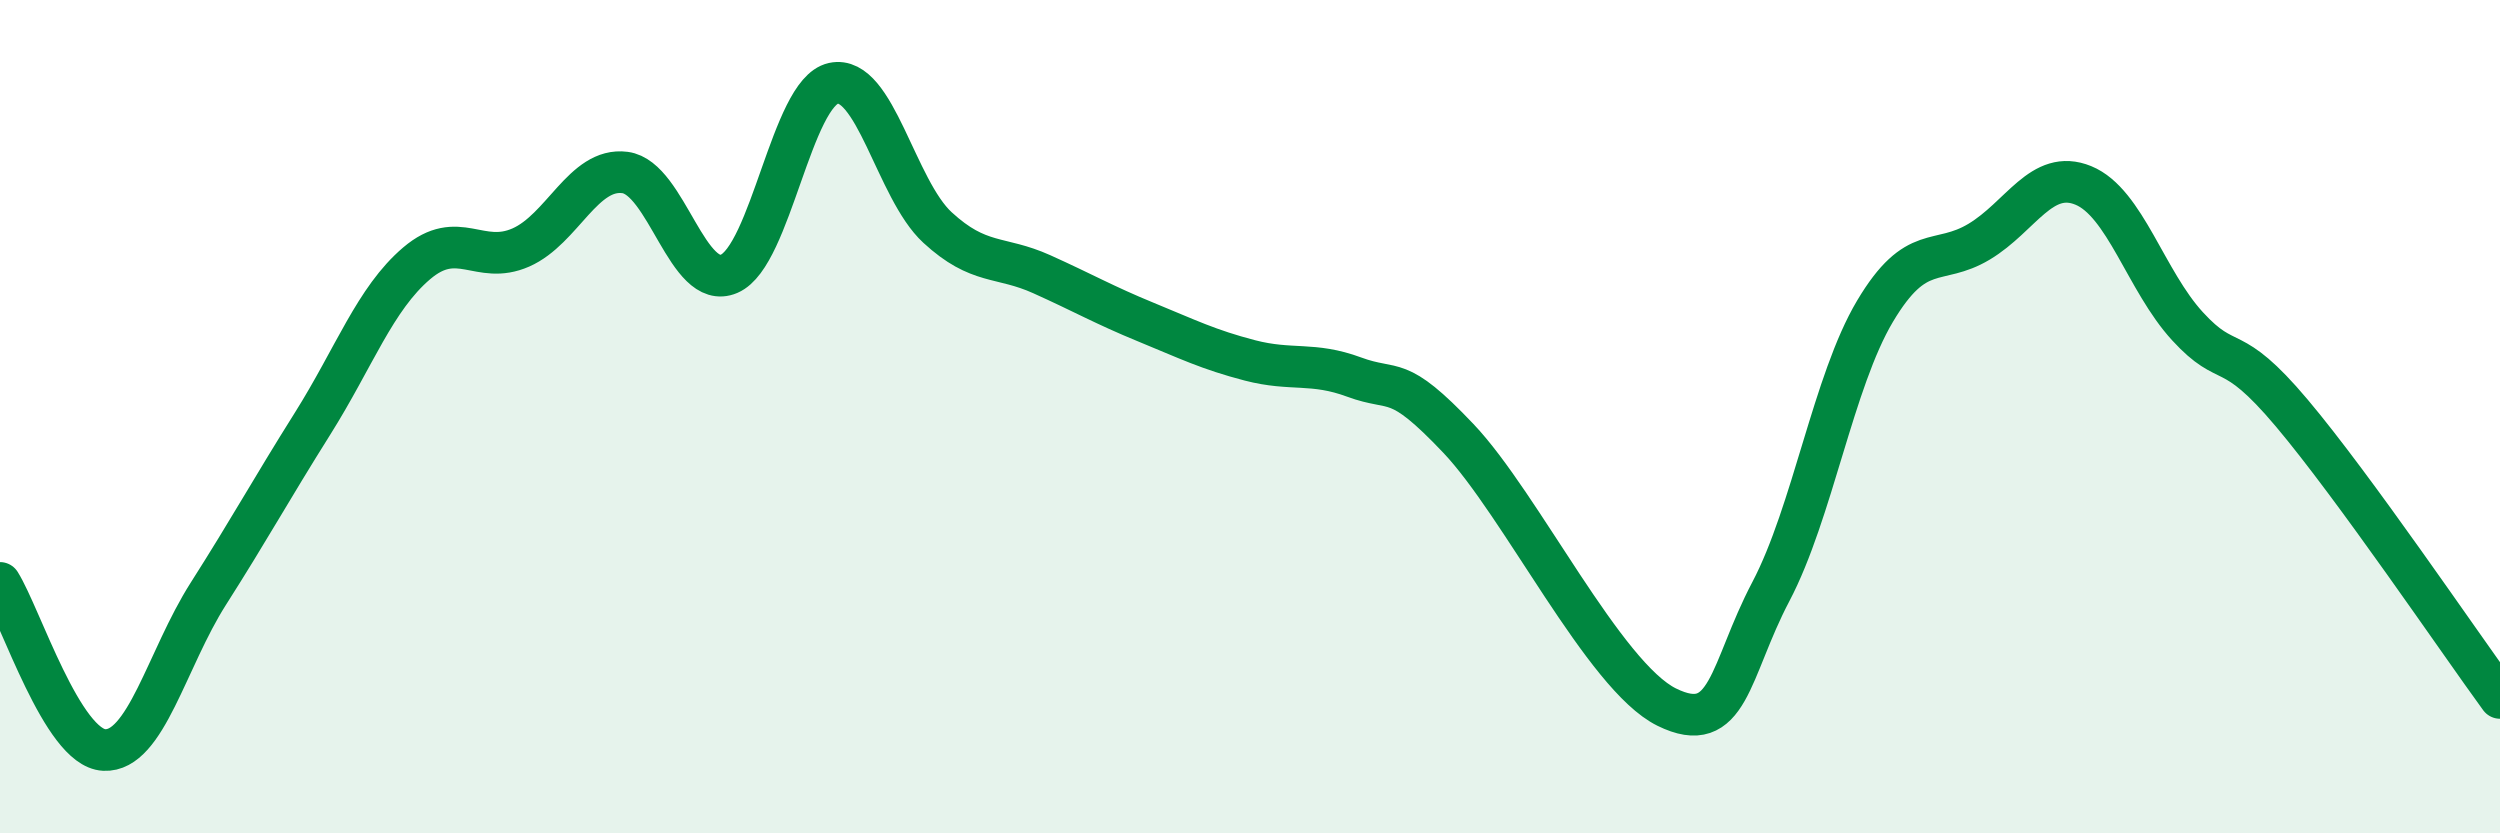 
    <svg width="60" height="20" viewBox="0 0 60 20" xmlns="http://www.w3.org/2000/svg">
      <path
        d="M 0,13.99 C 0.5,14.79 1.5,17.95 2.5,18 C 3.5,18.05 4,15.82 5,14.25 C 6,12.68 6.5,11.76 7.5,10.17 C 8.5,8.58 9,7.17 10,6.32 C 11,5.47 11.5,6.38 12.5,5.94 C 13.5,5.5 14,4.01 15,4.14 C 16,4.27 16.5,7 17.5,6.57 C 18.5,6.14 19,2.22 20,2 C 21,1.78 21.5,4.54 22.5,5.46 C 23.5,6.38 24,6.13 25,6.58 C 26,7.03 26.5,7.32 27.5,7.73 C 28.5,8.14 29,8.39 30,8.65 C 31,8.91 31.5,8.68 32.5,9.05 C 33.5,9.42 33.5,8.94 35,10.52 C 36.5,12.1 38.5,16.23 40,16.97 C 41.5,17.71 41.5,16.1 42.5,14.2 C 43.5,12.3 44,9.15 45,7.47 C 46,5.79 46.5,6.4 47.5,5.8 C 48.5,5.2 49,4.04 50,4.45 C 51,4.86 51.5,6.74 52.5,7.83 C 53.5,8.92 53.5,8.13 55,9.91 C 56.5,11.69 59,15.38 60,16.75L60 20L0 20Z"
        fill="#008740"
        opacity="0.1"
        stroke-linecap="round"
        stroke-linejoin="round"
      />
      <path
        d="M 0,13.99 C 0.5,14.79 1.5,17.95 2.5,18 C 3.5,18.05 4,15.82 5,14.25 C 6,12.68 6.5,11.76 7.5,10.17 C 8.5,8.58 9,7.17 10,6.32 C 11,5.47 11.5,6.38 12.5,5.94 C 13.5,5.5 14,4.01 15,4.14 C 16,4.27 16.5,7 17.5,6.57 C 18.5,6.14 19,2.22 20,2 C 21,1.78 21.5,4.54 22.5,5.46 C 23.5,6.38 24,6.13 25,6.58 C 26,7.03 26.5,7.32 27.5,7.73 C 28.5,8.14 29,8.39 30,8.65 C 31,8.91 31.5,8.68 32.5,9.05 C 33.5,9.42 33.5,8.94 35,10.52 C 36.5,12.1 38.5,16.23 40,16.97 C 41.5,17.71 41.5,16.1 42.5,14.2 C 43.5,12.3 44,9.15 45,7.47 C 46,5.79 46.5,6.4 47.5,5.8 C 48.5,5.2 49,4.04 50,4.45 C 51,4.86 51.5,6.74 52.5,7.83 C 53.5,8.92 53.5,8.13 55,9.91 C 56.5,11.69 59,15.38 60,16.75"
        stroke="#008740"
        stroke-width="1"
        fill="none"
        stroke-linecap="round"
        stroke-linejoin="round"
      />
    </svg>
  